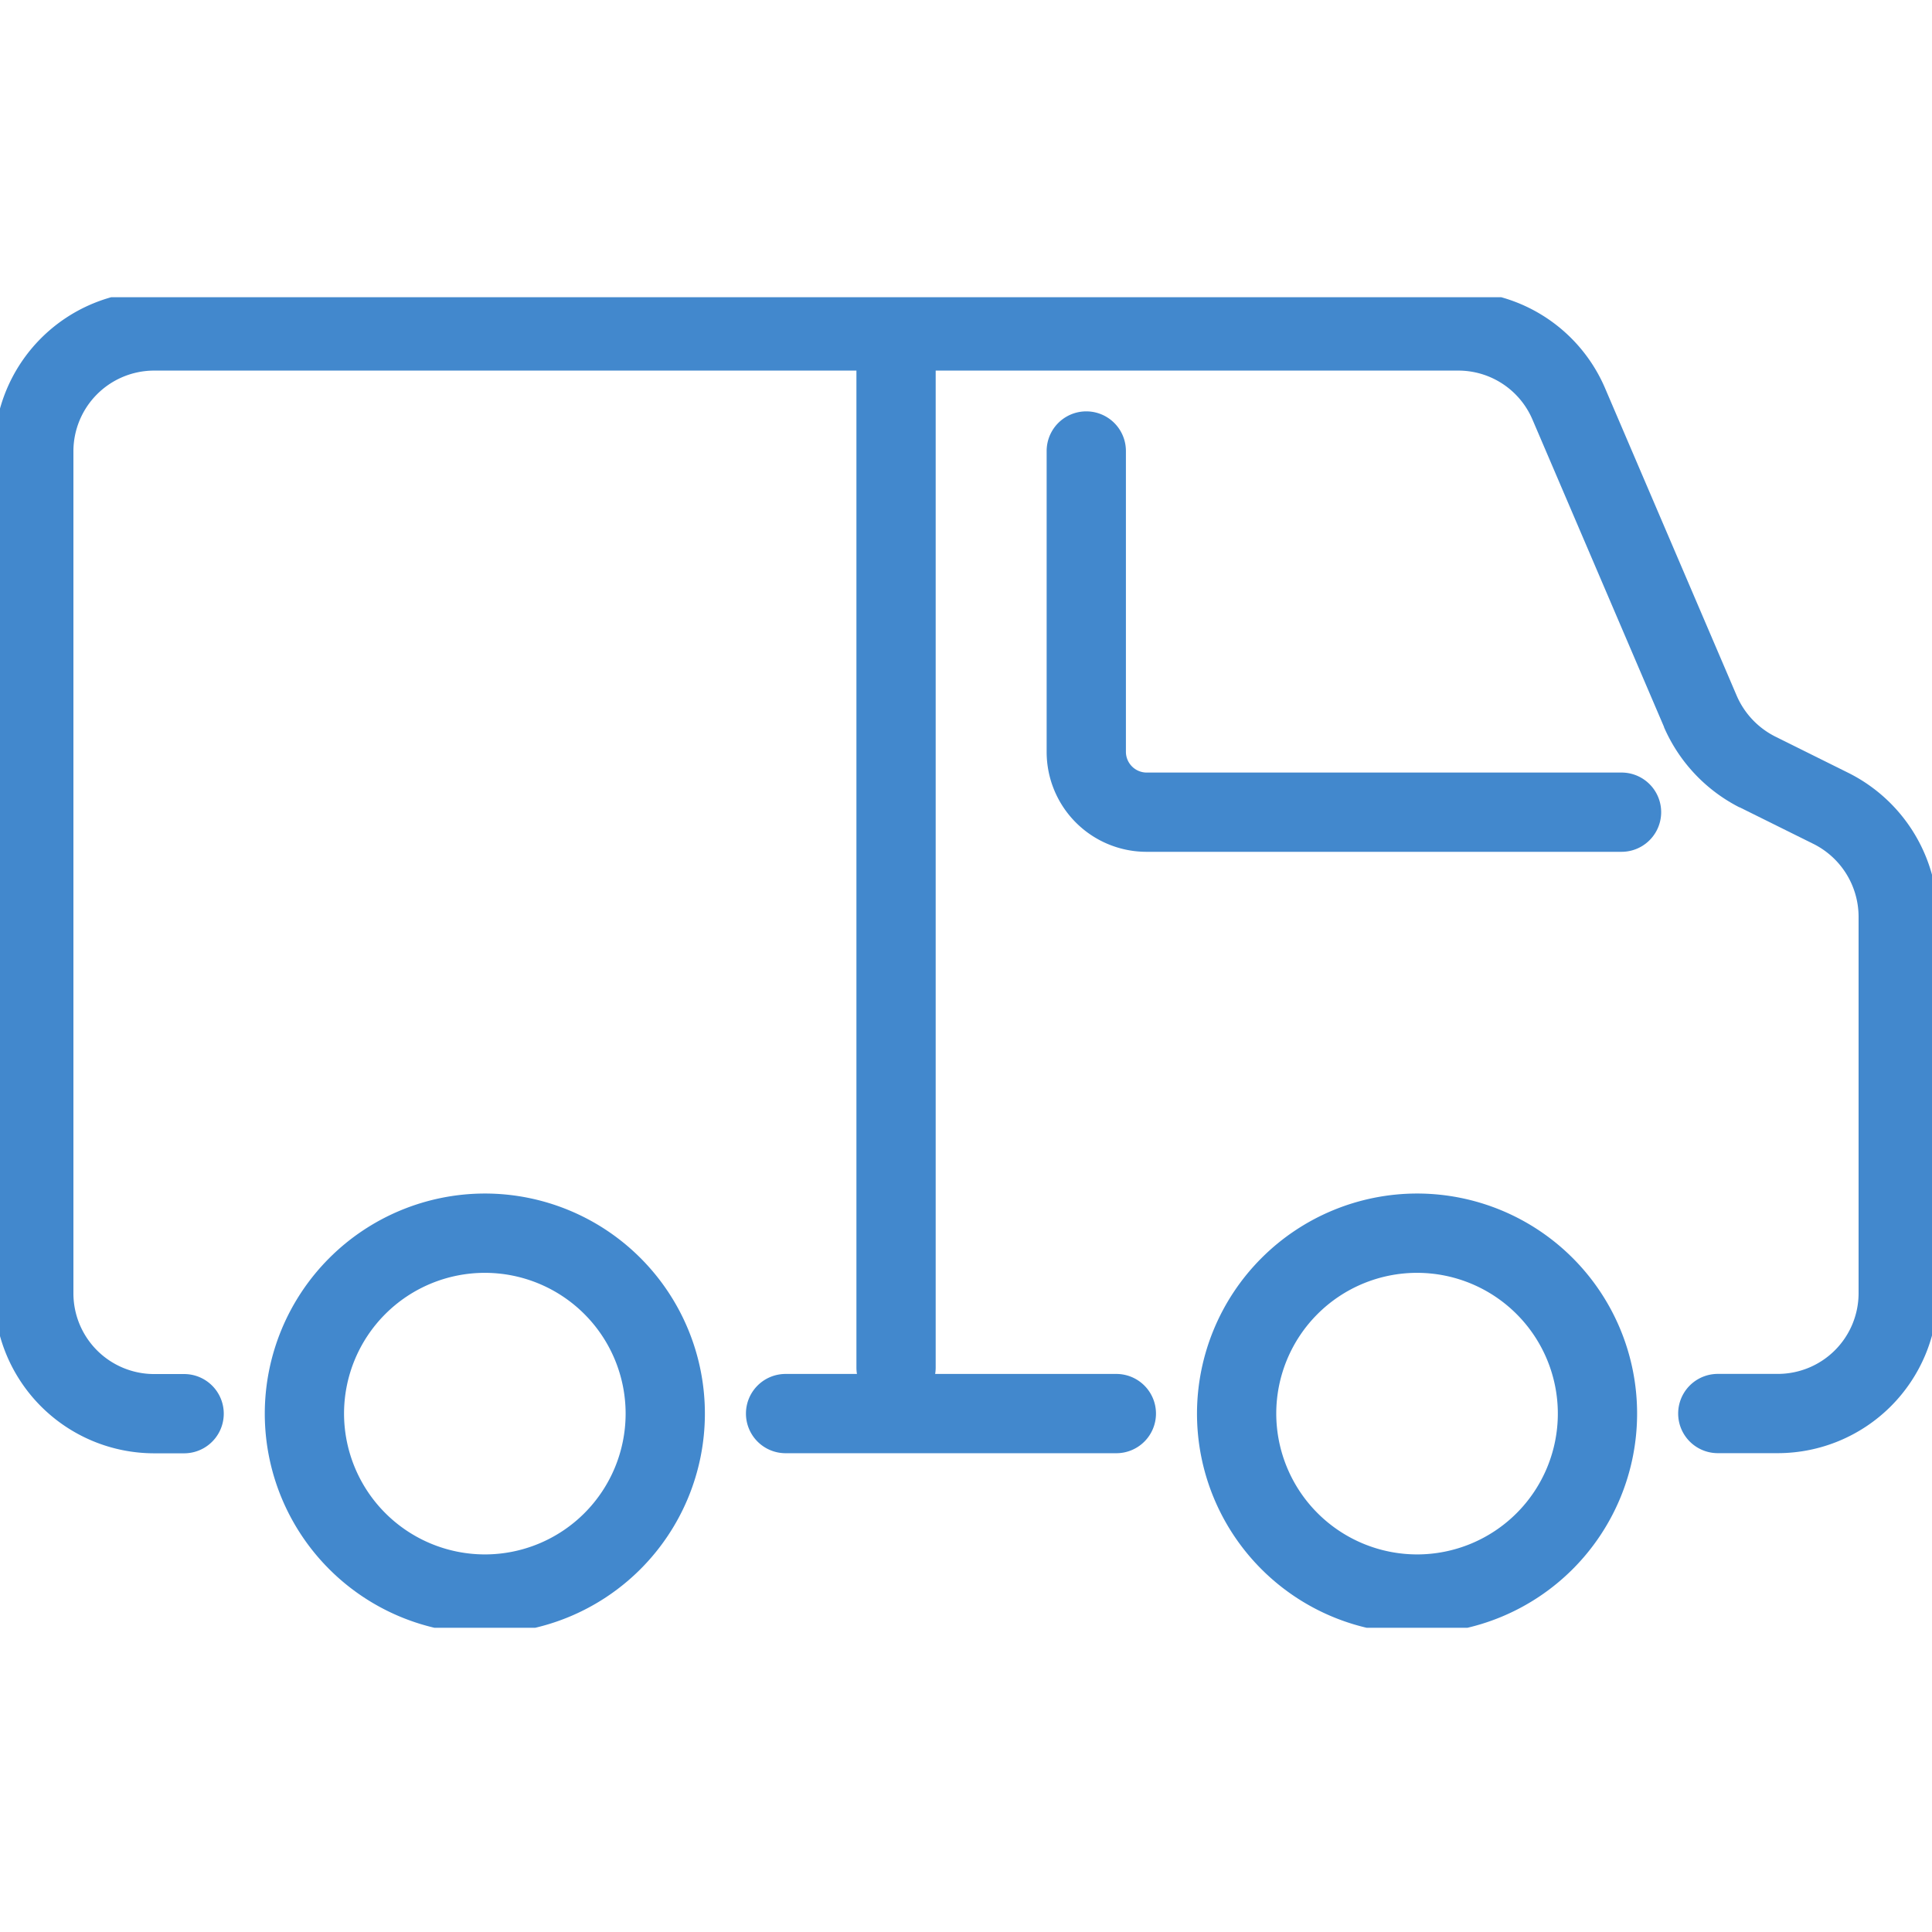 <svg xmlns="http://www.w3.org/2000/svg" xmlns:xlink="http://www.w3.org/1999/xlink" width="39" height="39" viewBox="0 0 39 39">
  <defs>
    <clipPath id="clip-path">
      <rect id="長方形_26327" data-name="長方形 26327" width="39" height="26.859" fill="none"/>
    </clipPath>
  </defs>
  <g id="スマートロジス_ティクス" data-name="スマートロジス ティクス" transform="translate(-2256 140)">
    <path id="パス_1606" data-name="パス 1606" d="M19.5,0A19.5,19.5,0,1,1,0,19.5,19.5,19.5,0,0,1,19.5,0Z" transform="translate(2256 -140)" fill="none"/>
    <g id="グループ_19243" data-name="グループ 19243" transform="translate(2256 -134)">
      <g id="グループ_19243-2" data-name="グループ 19243" transform="translate(0 0)" clip-path="url(#clip-path)">
        <path id="パス_1604" data-name="パス 1604" d="M36.009,23.453H34.794a.8.8,0,0,1,0-1.6h1.214a1.63,1.63,0,0,0,1.628-1.628V12.619a1.647,1.647,0,0,0-.9-1.459l-1.5-.744-.006,0A3.287,3.287,0,0,1,33.709,8.8l0-.006-2.658-6.21a1.626,1.626,0,0,0-1.5-.984H3.228A1.63,1.63,0,0,0,1.6,3.228v17a1.63,1.63,0,0,0,1.628,1.628h.607a.8.8,0,1,1,0,1.6H3.228A3.232,3.232,0,0,1,0,20.225v-17A3.232,3.232,0,0,1,3.228,0H29.549a3.224,3.224,0,0,1,2.969,1.954l2.657,6.207a1.661,1.661,0,0,0,.772.823l1.5.745a3.262,3.262,0,0,1,1.787,2.89v7.606A3.232,3.232,0,0,1,36.009,23.453Z" transform="translate(-0.118 -0.119)" fill="#4288cd"/>
        <path id="線_460" data-name="線 460" d="M6.677.8H0A.8.8,0,0,1-.8,0,.8.8,0,0,1,0-.8H6.677a.8.8,0,0,1,.8.8A.8.8,0,0,1,6.677.8Z" transform="translate(15.858 22.535)" fill="#4288cd"/>
        <path id="楕円形_60" data-name="楕円形 60" d="M3.642-.8A4.442,4.442,0,1,1-.8,3.642,4.447,4.447,0,0,1,3.642-.8Zm0,7.285A2.842,2.842,0,1,0,.8,3.642,2.846,2.846,0,0,0,3.642,6.485Z" transform="translate(6.145 18.893)" fill="#4288cd"/>
        <path id="楕円形_61" data-name="楕円形 61" d="M3.642-.8A4.442,4.442,0,1,1-.8,3.642,4.447,4.447,0,0,1,3.642-.8Zm0,7.285A2.842,2.842,0,1,0,.8,3.642,2.846,2.846,0,0,0,3.642,6.485Z" transform="translate(24.963 18.893)" fill="#4288cd"/>
        <path id="パス_1605" data-name="パス 1605" d="M36.542,11.734H26.951A2.016,2.016,0,0,1,24.937,9.72V3.643a.8.8,0,0,1,1.6,0V9.72a.42.42,0,0,0,.414.414h9.591a.8.8,0,0,1,0,1.6Z" transform="translate(-3.809 -0.539)" fill="#4288cd"/>
        <path id="線_461" data-name="線 461" d="M0,21.466a.8.8,0,0,1-.8-.8V0A.8.8,0,0,1,0-.8.8.8,0,0,1,.8,0V20.666A.8.8,0,0,1,0,21.466Z" transform="translate(18.088 0.939)" fill="#4288cd"/>
      </g>
    </g>
  </g>
</svg>
